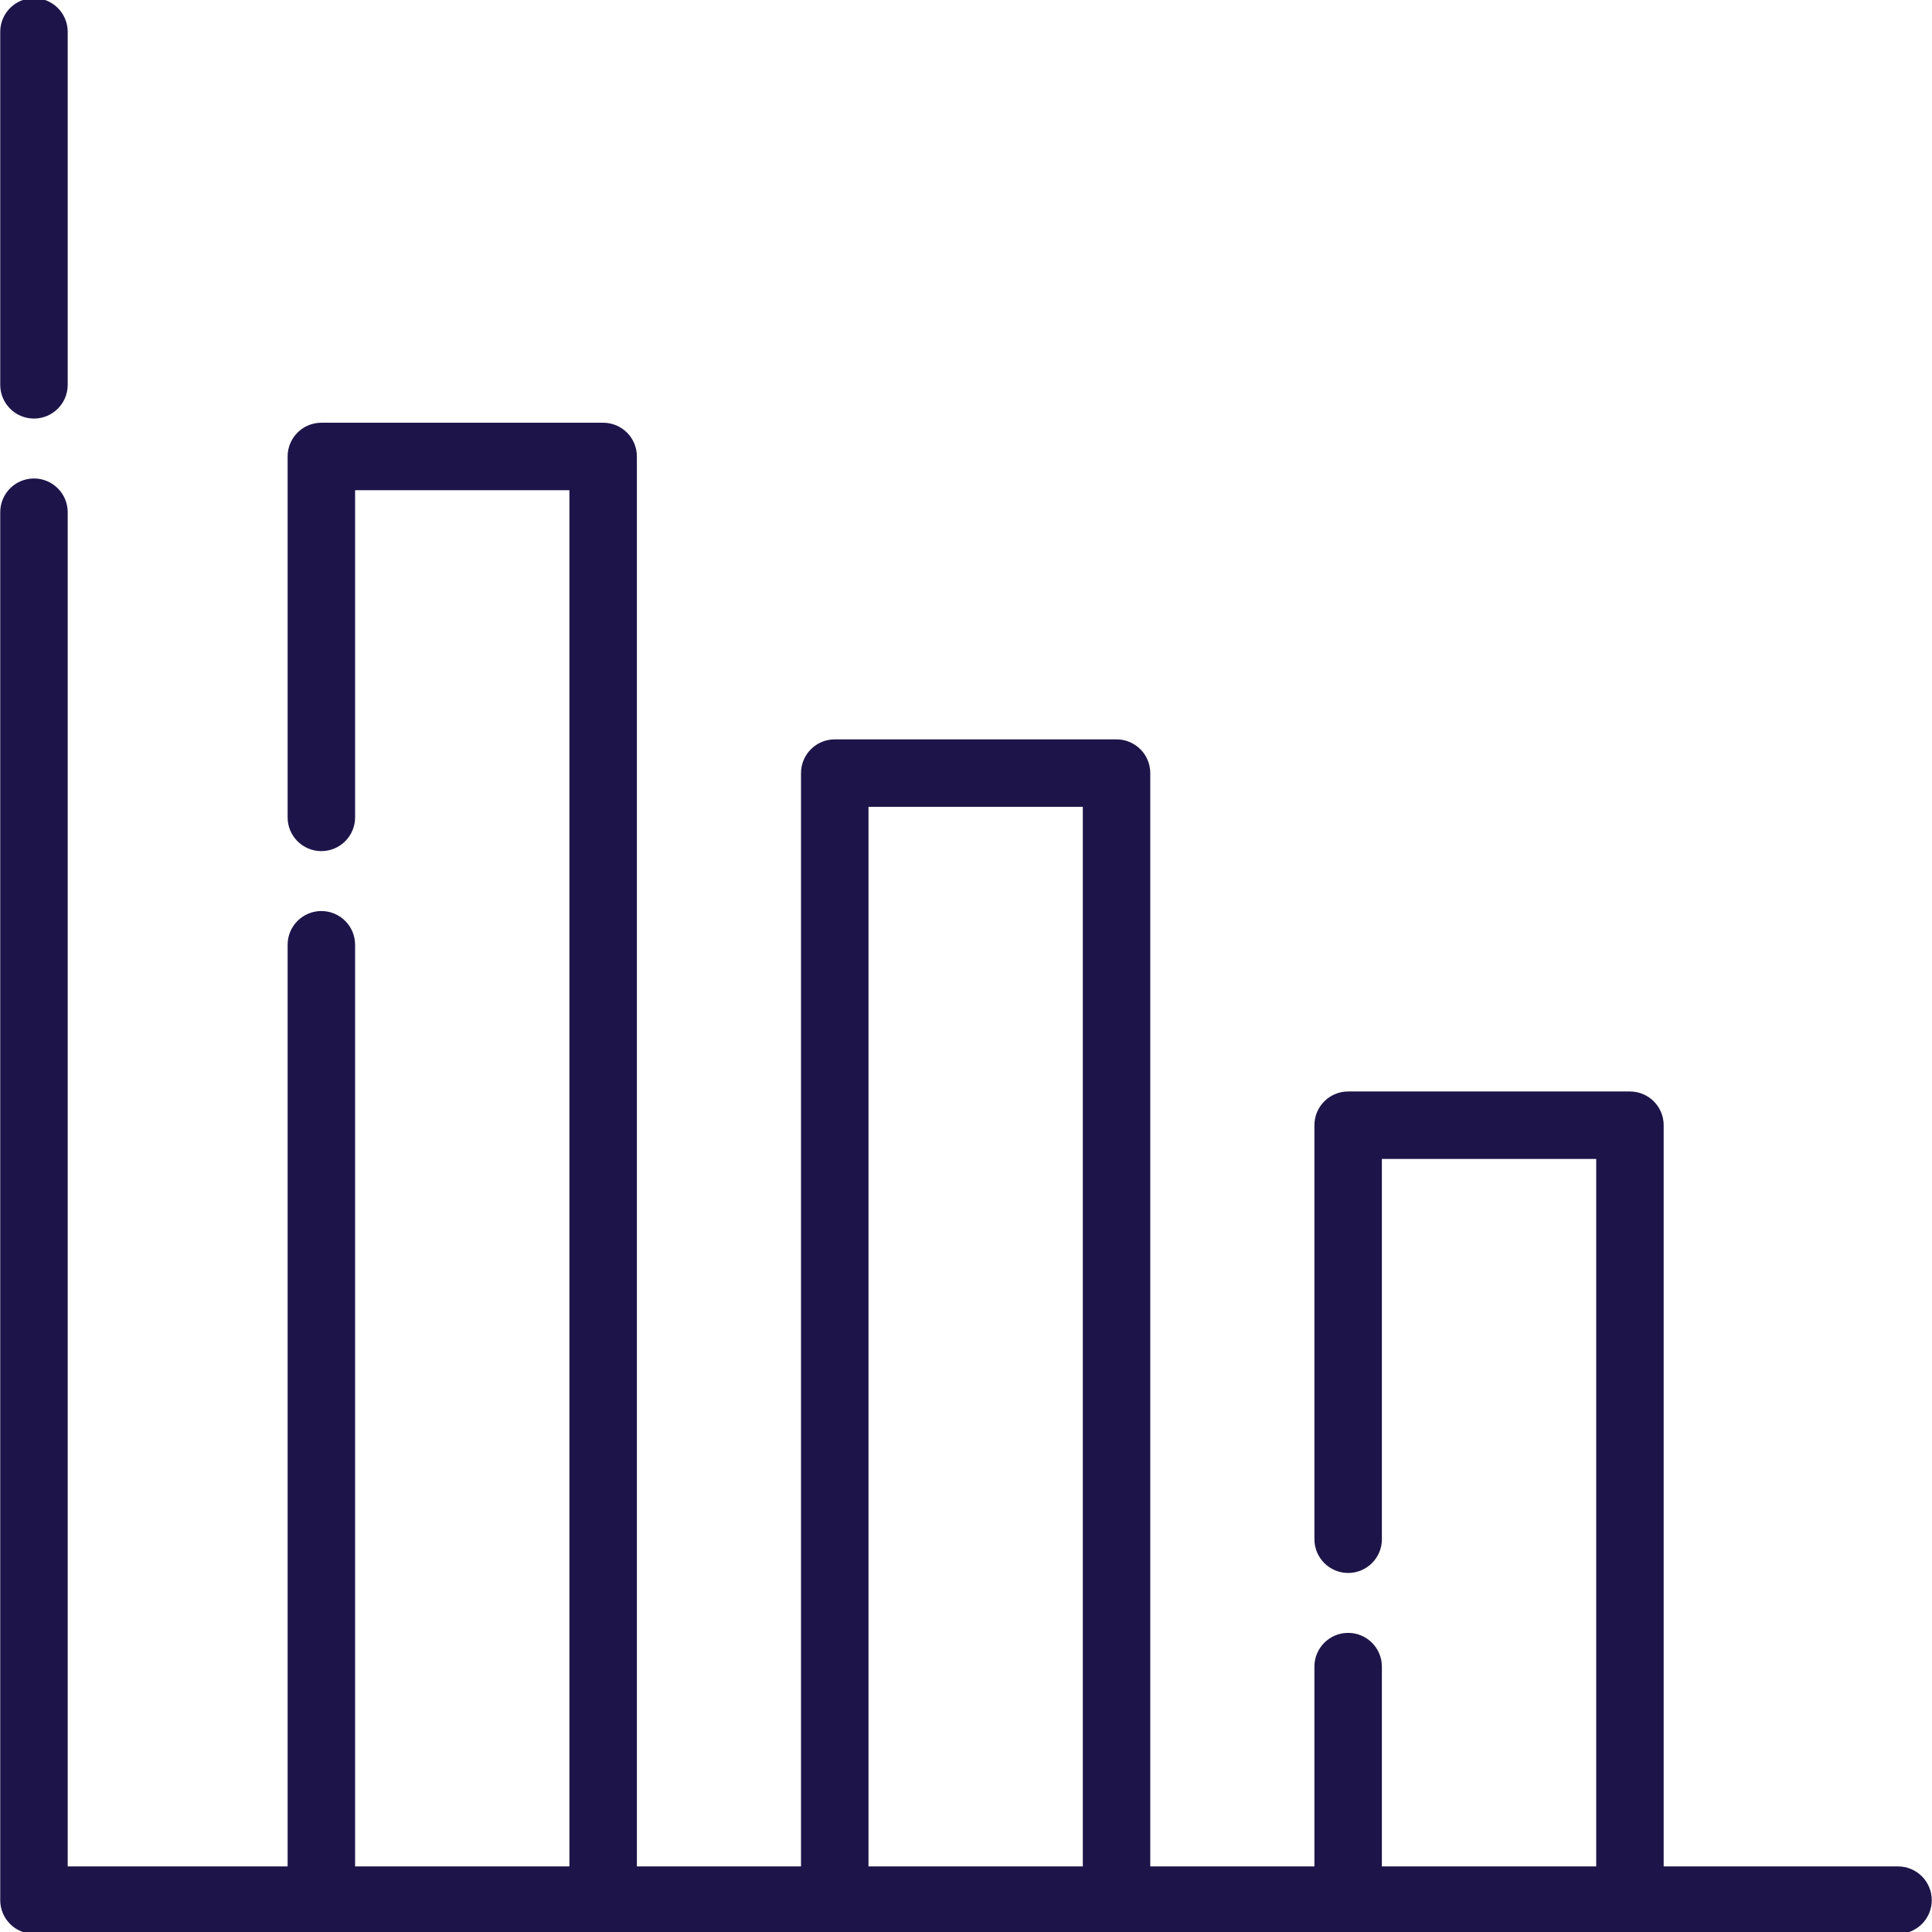 <!DOCTYPE svg PUBLIC "-//W3C//DTD SVG 1.1//EN" "http://www.w3.org/Graphics/SVG/1.1/DTD/svg11.dtd">
<!-- Uploaded to: SVG Repo, www.svgrepo.com, Transformed by: SVG Repo Mixer Tools -->
<svg fill="#1D1549" height="800px" width="800px" version="1.1" id="Layer_1" xmlns="http://www.w3.org/2000/svg" xmlns:xlink="http://www.w3.org/1999/xlink" viewBox="0 0 512 512" xml:space="preserve" stroke="#1D1549">
<g id="SVGRepo_bgCarrier" stroke-width="0"/>
<g id="SVGRepo_tracerCarrier" stroke-linecap="round" stroke-linejoin="round"/>
<g id="SVGRepo_iconCarrier"> <g> <g> <path d="M9.002,0c-4.661,0-8.44,3.778-8.44,8.44v93.543c0,4.661,3.779,8.44,8.44,8.44s8.44-3.778,8.44-8.44V8.44 C17.442,3.778,13.663,0,9.002,0z"/> </g> </g> <g> <g> <path d="M502.998,495.121h-62.607V298.192c0-4.662-3.778-8.44-8.44-8.44h-74.677c-4.662,0-8.44,3.778-8.44,8.44v109.72 c0,4.662,3.778,8.44,8.44,8.44c4.662,0,8.44-3.778,8.44-8.44v-101.28h57.797v188.489h-57.797V441.67c0-4.662-3.778-8.44-8.44-8.44 c-4.662,0-8.44,3.778-8.44,8.44v53.451h-44.5v-290.24c0-4.662-3.778-8.44-8.44-8.44h-74.677c-4.661,0-8.44,3.778-8.44,8.44v290.24 H168.28V120.967c0-4.662-3.779-8.44-8.44-8.44H85.163c-4.661,0-8.44,3.778-8.44,8.44v95.648c0,4.662,3.779,8.44,8.44,8.44 s8.44-3.778,8.44-8.44v-87.209H151.4v365.714H93.603V250.374c0-4.662-3.779-8.44-8.44-8.44s-8.44,3.778-8.44,8.44v244.747H17.442 v-359.38c0-4.662-3.779-8.44-8.44-8.44s-8.44,3.778-8.44,8.44v367.82c0,4.662,3.779,8.44,8.44,8.44h76.161h74.677h61.378h74.677 h61.38h74.677h71.046c4.662,0,8.44-3.778,8.44-8.44C511.437,498.898,507.66,495.121,502.998,495.121z M287.456,495.121h-57.797 v-281.8h57.797V495.121z"/> </g> </g> </g>
</svg>